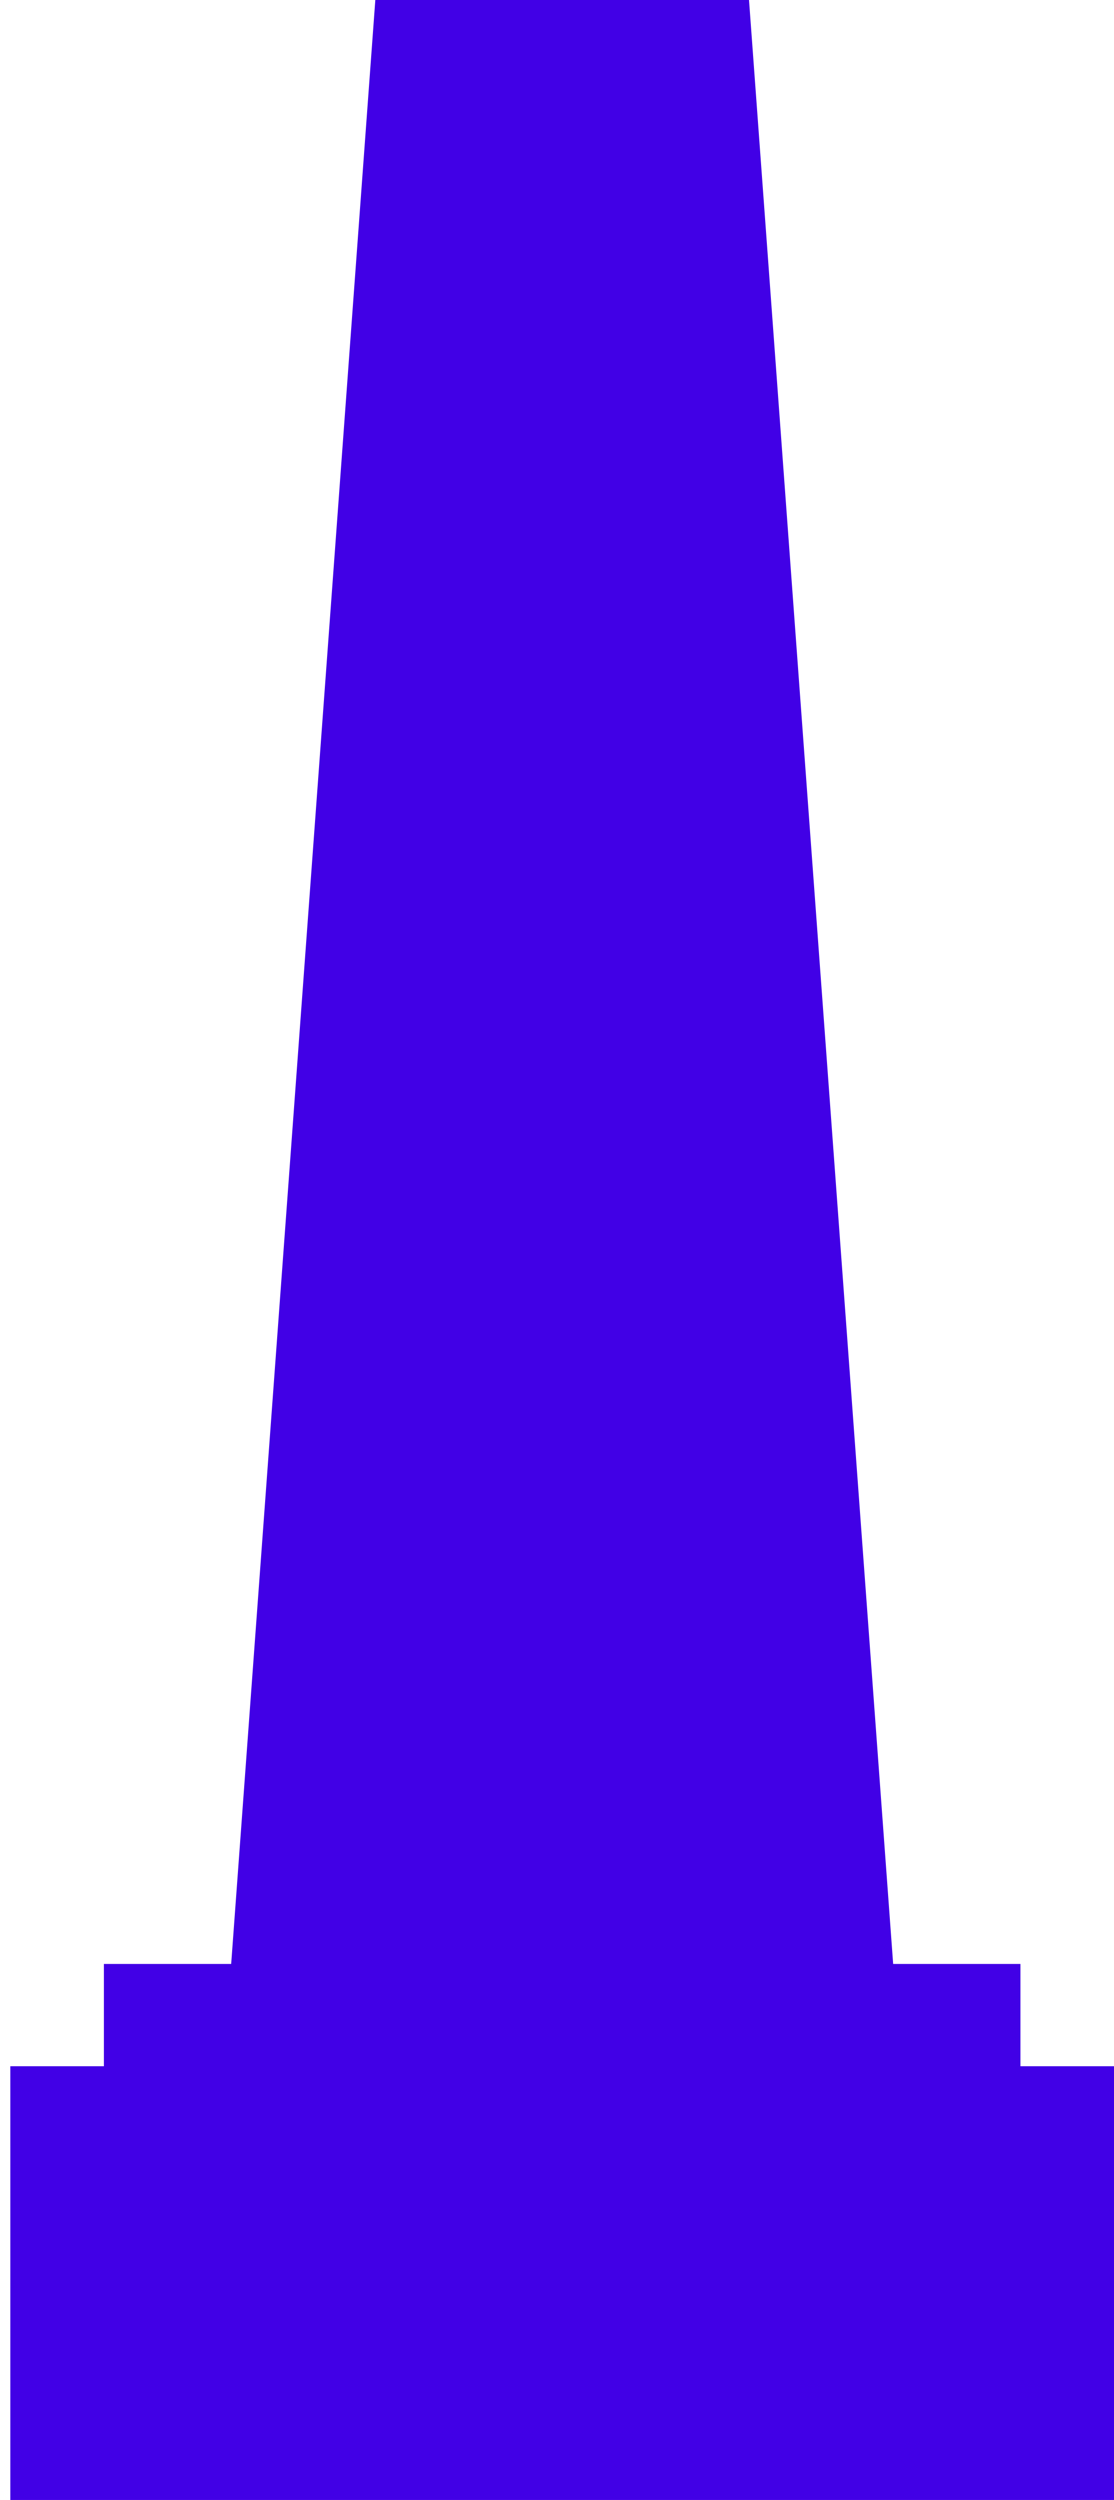 <?xml version="1.0" encoding="UTF-8"?> <svg xmlns="http://www.w3.org/2000/svg" id="Ebene_1" version="1.1" viewBox="0 0 204.8 459.4"><defs><style> .st0 { fill: #4100e6; } </style></defs><path class="st0" d="M69,0l-26.5,360.9h-23.4v18.8H1.9v79.7h202.9v-79.7h-17.2v-18.8h-23.4L137.7,0"></path></svg> 